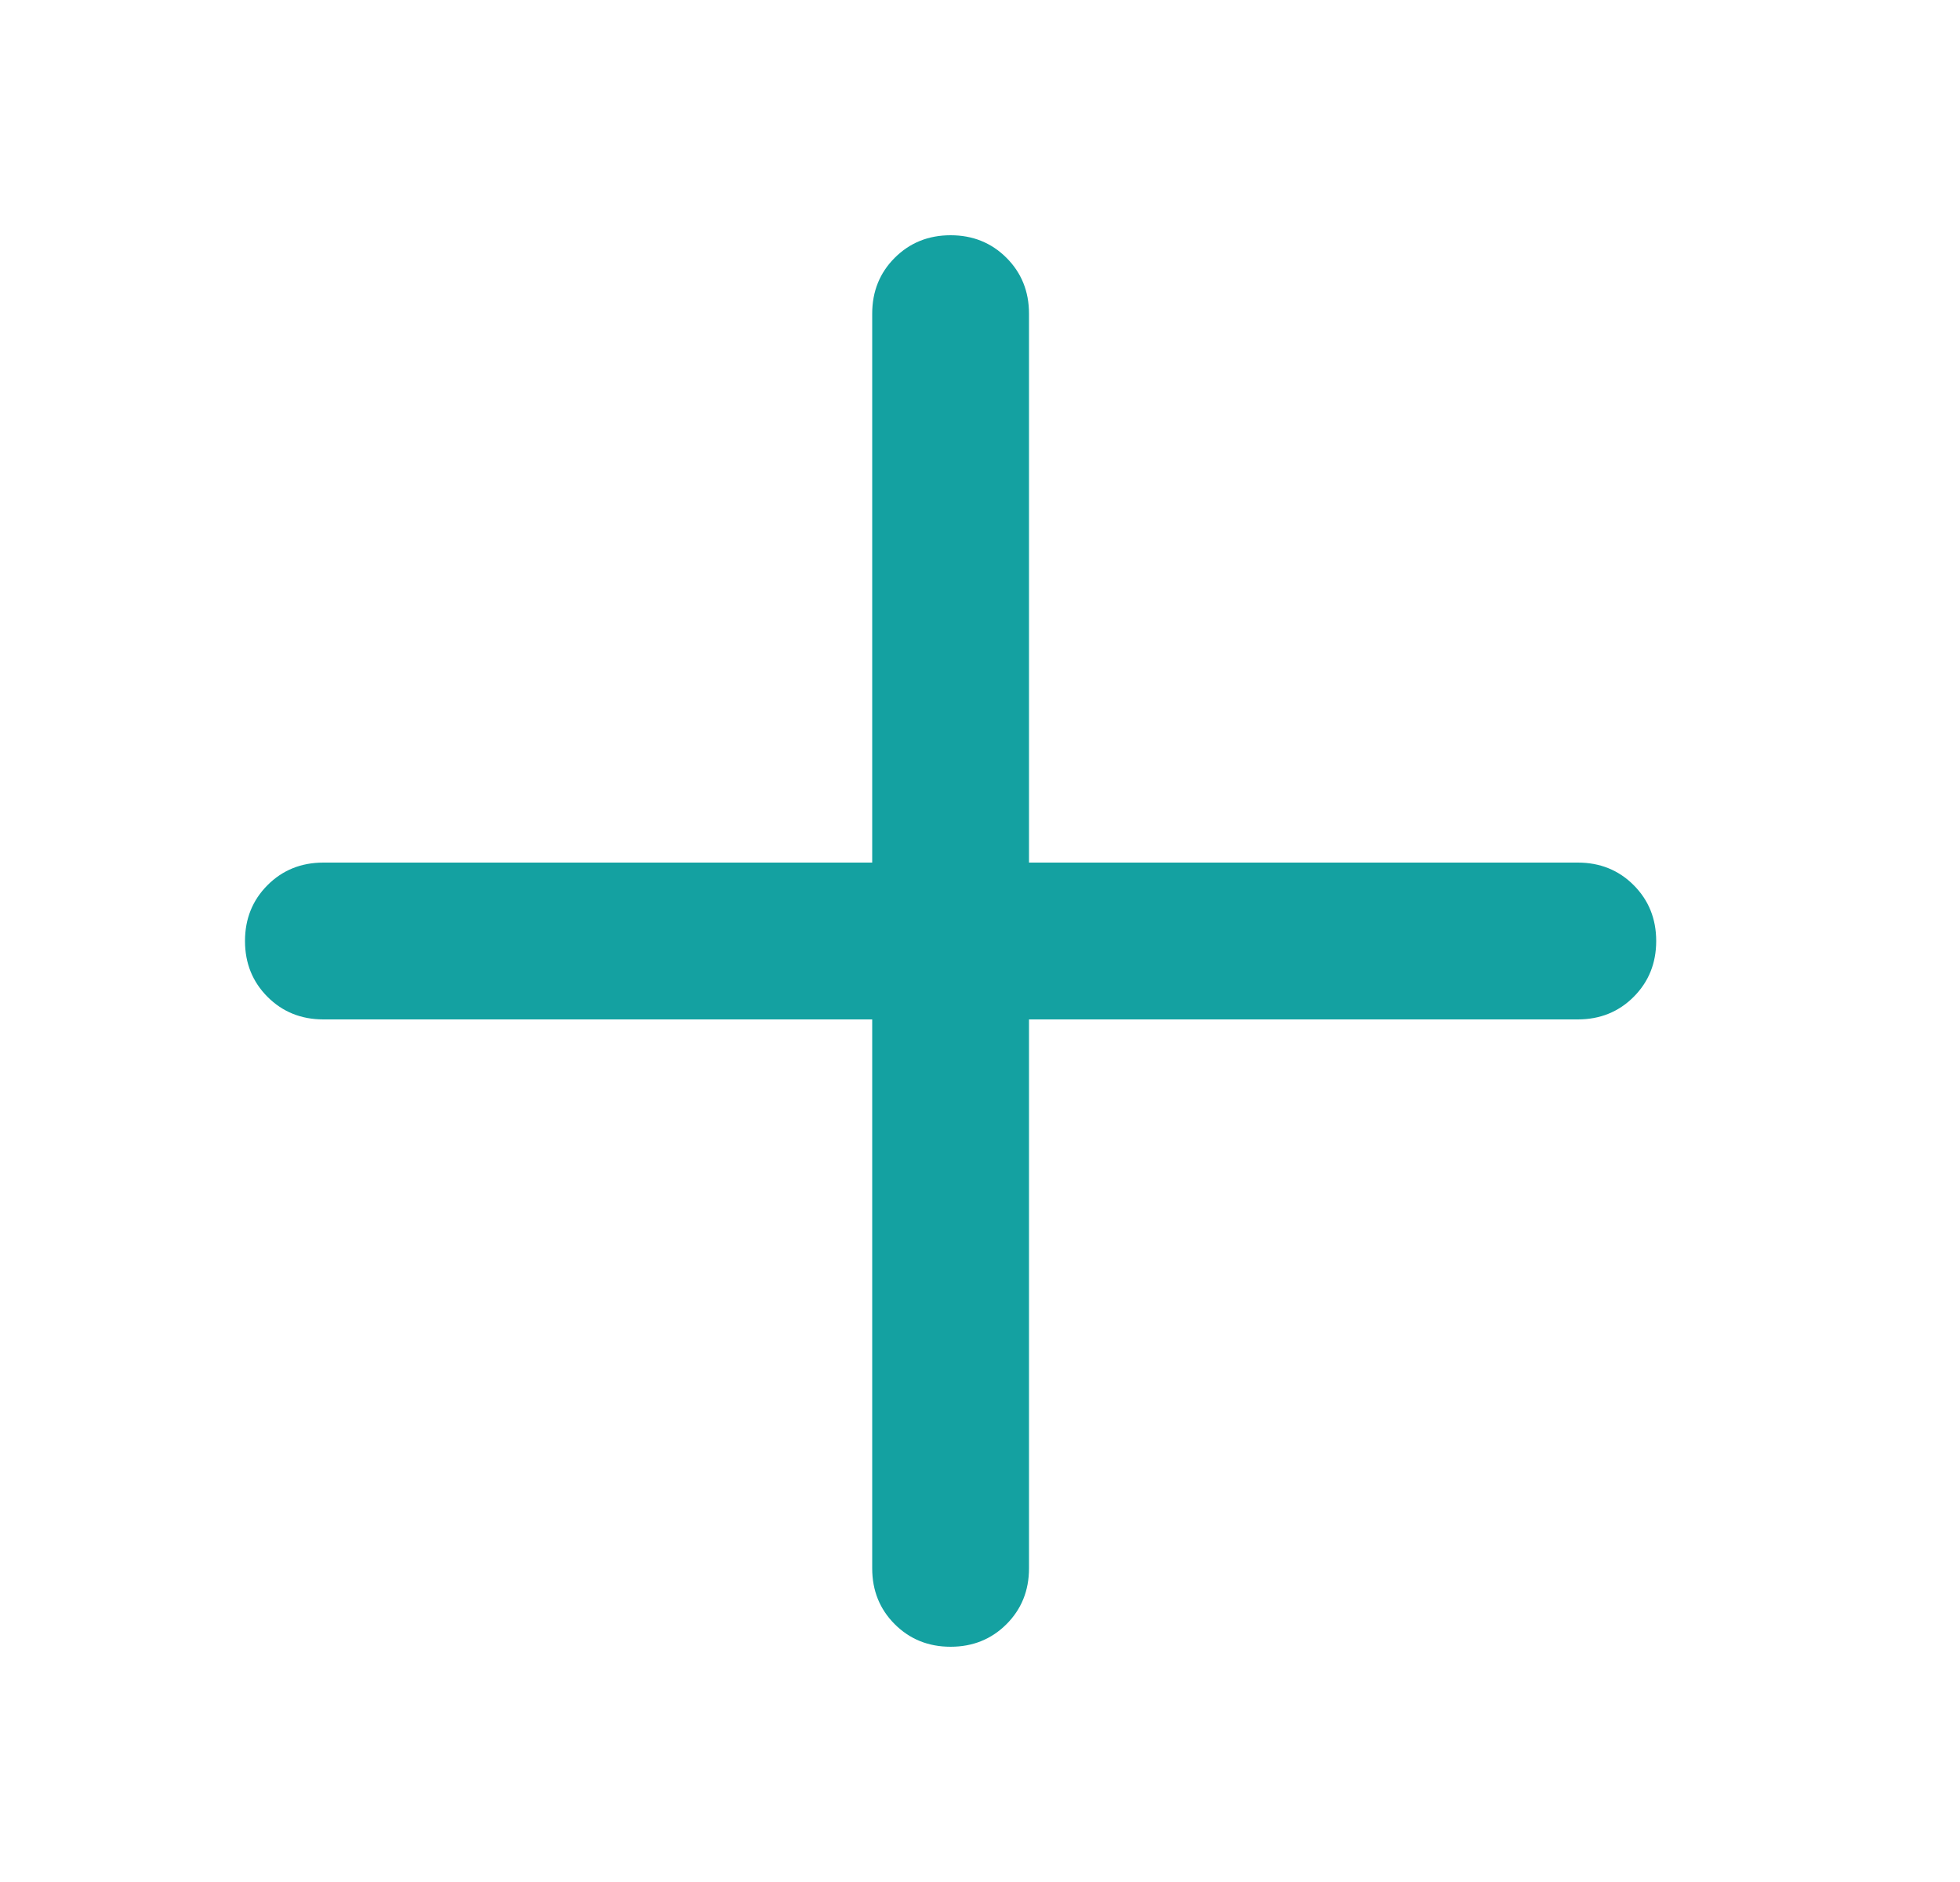 <svg width="25" height="24" viewBox="0 0 25 24" fill="none" xmlns="http://www.w3.org/2000/svg">
<path d="M12.125 21C11.842 21 11.604 20.904 11.412 20.712C11.221 20.521 11.125 20.283 11.125 20V13H4.125C3.842 13 3.604 12.904 3.413 12.713C3.221 12.521 3.125 12.283 3.125 12C3.125 11.717 3.221 11.479 3.413 11.287C3.604 11.096 3.842 11 4.125 11H11.125V4C11.125 3.717 11.221 3.479 11.412 3.288C11.604 3.096 11.842 3 12.125 3C12.408 3 12.646 3.096 12.838 3.288C13.029 3.479 13.125 3.717 13.125 4V11H20.125C20.408 11 20.646 11.096 20.837 11.287C21.029 11.479 21.125 11.717 21.125 12C21.125 12.283 21.029 12.521 20.837 12.713C20.646 12.904 20.408 13 20.125 13H13.125V20C13.125 20.283 13.029 20.521 12.838 20.712C12.646 20.904 12.408 21 12.125 21Z" fill="#14A1A1"/>
</svg>
